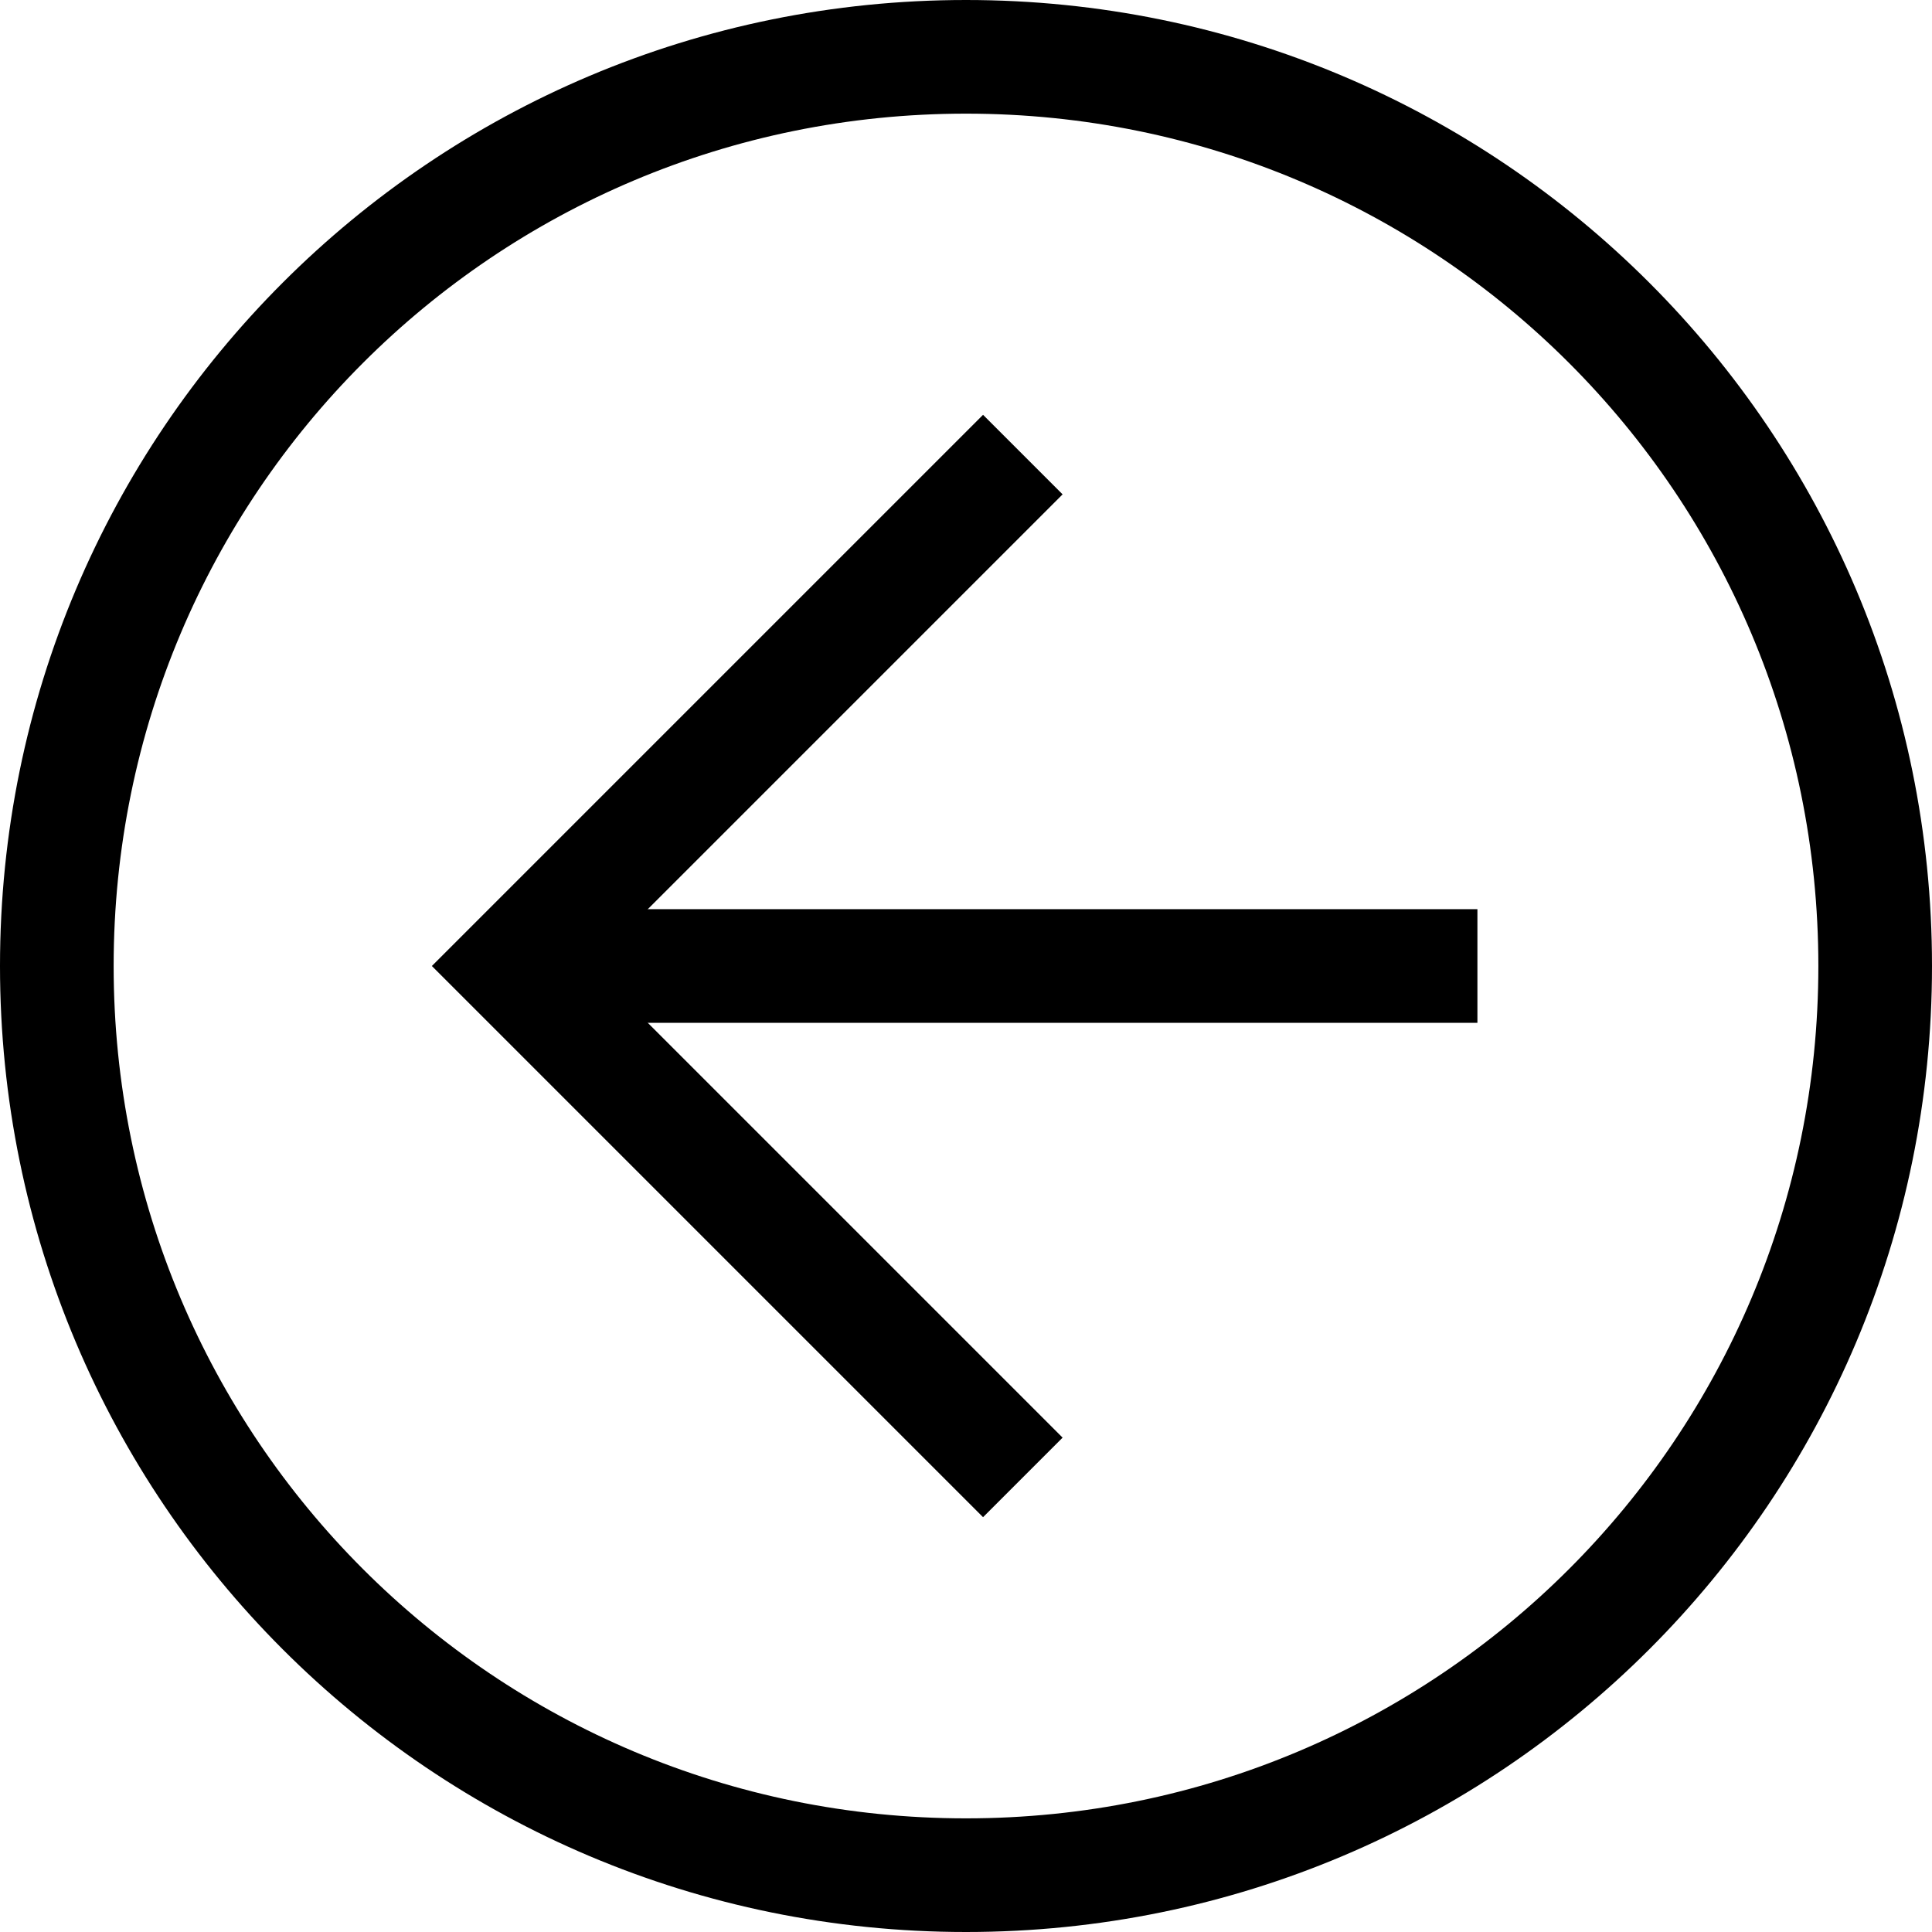 <?xml version="1.0" encoding="UTF-8"?> <svg xmlns="http://www.w3.org/2000/svg" width="34" height="34" viewBox="0 0 34 34" fill="none"> <path d="M17 34C7.6 34 0 26.4 0 17C0 7.6 7.6 0 17 0C26.4 0 34 7.6 34 17C34 26.4 26.4 34 17 34ZM17 2C8.7 2 2 8.7 2 17C2 25.3 8.7 32 17 32C25.3 32 32 25.3 32 17C32 8.7 25.3 2 17 2Z" fill="black"></path> <path d="M17.3 26.7L7.6 17L17.3 7.3L18.7 8.7L10.4 17L18.7 25.3L17.3 26.7Z" fill="black"></path> <path d="M9 16H26V18H9V16Z" fill="black"></path> </svg> 